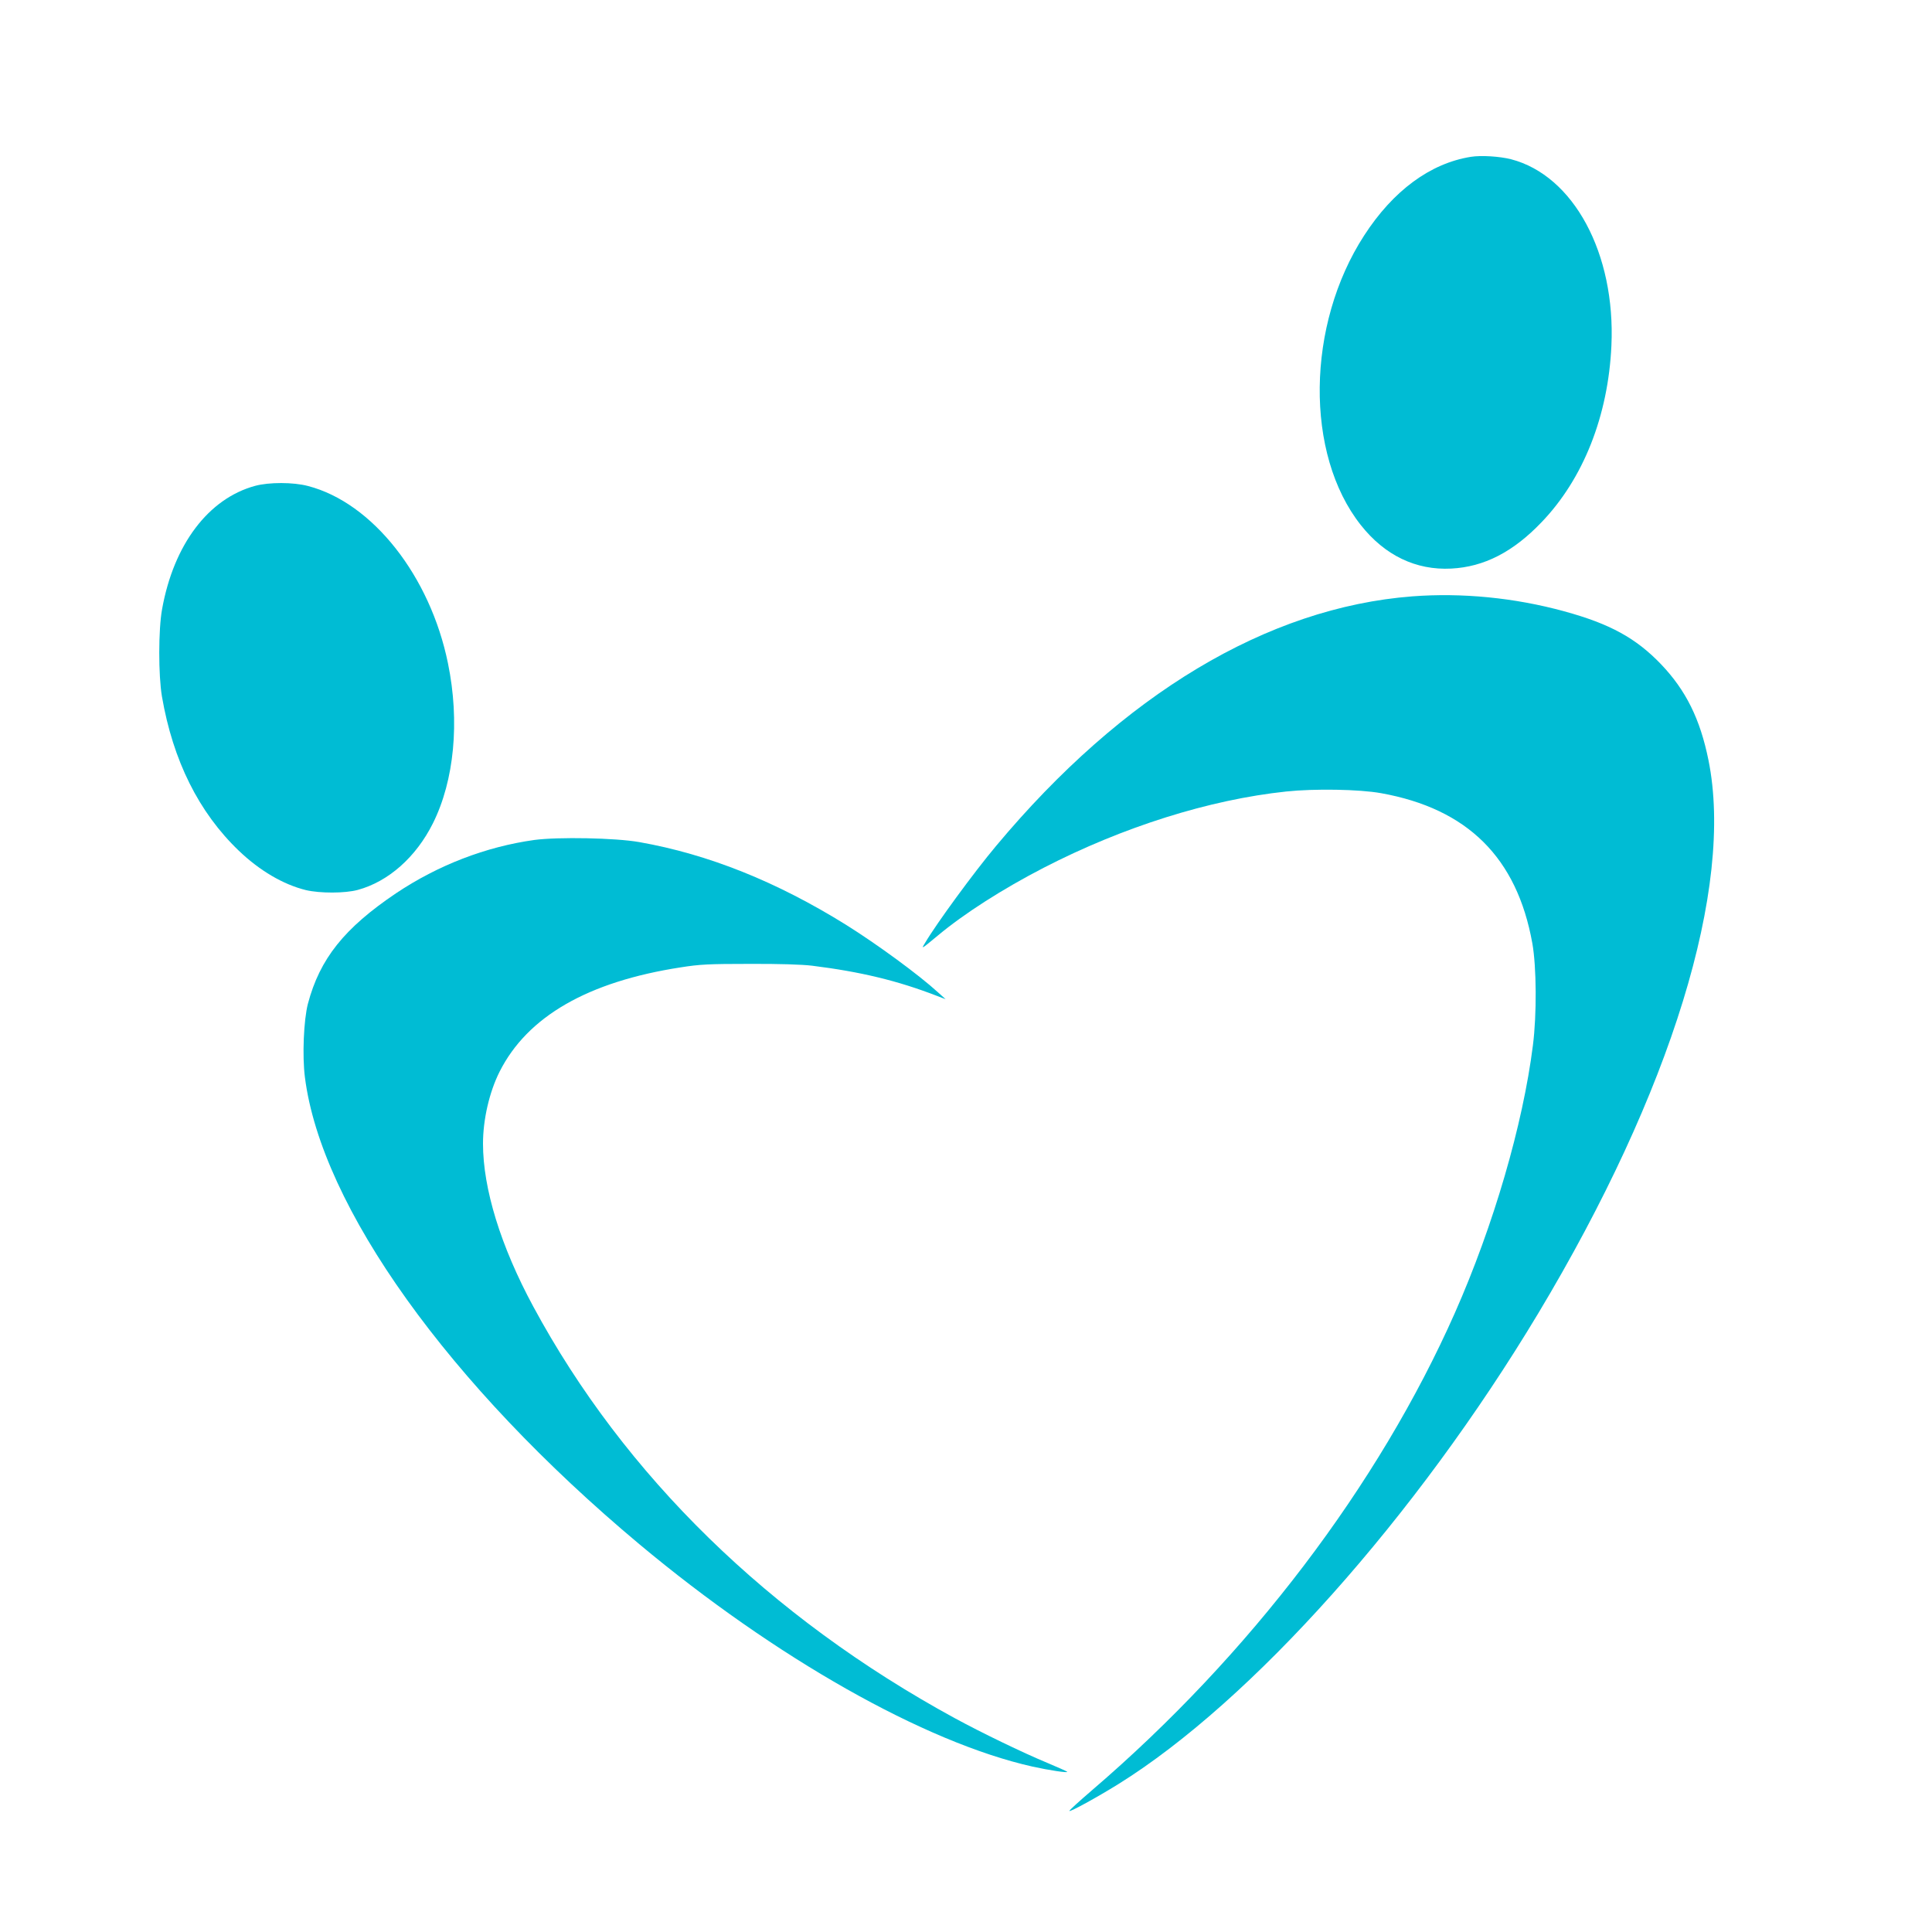 <?xml version="1.0" standalone="no"?>
<!DOCTYPE svg PUBLIC "-//W3C//DTD SVG 20010904//EN"
 "http://www.w3.org/TR/2001/REC-SVG-20010904/DTD/svg10.dtd">
<svg version="1.0" xmlns="http://www.w3.org/2000/svg"
 width="1280pt" height="1280pt" viewBox="0 0 1280 1280"
 preserveAspectRatio="xMidYMid meet">
<g transform="translate(0,1280) scale(0.1,-0.1)"
fill="#00bcd4" stroke="none">
<path d="M9745 11761 c-269 -43 -515 -224 -707 -521 -384 -592 -394 -1449 -22
-1919 159 -201 365 -300 599 -288 217 11 410 110 598 307 277 288 442 706 463
1170 28 610 -250 1127 -665 1235 -75 19 -198 27 -266 16z"/>
<path d="M1690 9581 c-309 -84 -539 -388 -616 -816 -25 -136 -25 -439 -1 -580
73 -424 244 -767 509 -1021 138 -132 294 -224 444 -261 93 -22 259 -22 344 1
203 55 386 217 498 441 142 284 179 675 100 1060 -118 579 -500 1064 -927
1175 -97 26 -259 26 -351 1z"/>
<path d="M9357 8849 c-960 -74 -1918 -648 -2758 -1654 -146 -174 -394 -513
-469 -640 -28 -46 -30 -47 85 48 174 145 427 307 700 448 526 271 1097 451
1606 505 188 20 485 15 629 -11 573 -103 900 -427 1002 -994 28 -156 30 -473
4 -676 -66 -526 -261 -1194 -516 -1771 -506 -1144 -1363 -2271 -2402 -3162
-87 -75 -156 -137 -153 -140 6 -7 181 89 323 177 884 550 1973 1770 2784 3121
880 1467 1298 2822 1127 3664 -55 272 -149 462 -314 635 -166 173 -338 268
-642 351 -328 90 -677 124 -1006 99z"/>
<path d="M3540 7235 c-322 -45 -638 -167 -916 -353 -343 -231 -505 -434 -584
-732 -28 -108 -38 -345 -20 -486 108 -858 954 -2039 2215 -3094 902 -754 1892
-1314 2605 -1474 113 -25 240 -44 230 -34 -3 3 -61 29 -130 58 -164 68 -439
201 -615 297 -1226 668 -2188 1607 -2792 2727 -216 400 -333 781 -333 1079 0
160 42 342 110 477 184 365 584 596 1200 691 126 20 185 23 455 23 198 1 348
-4 415 -12 321 -40 567 -99 830 -201 l55 -21 -50 45 c-129 118 -404 319 -610
448 -460 286 -911 467 -1370 548 -159 28 -537 35 -695 14z"/>
</g>
</svg>
